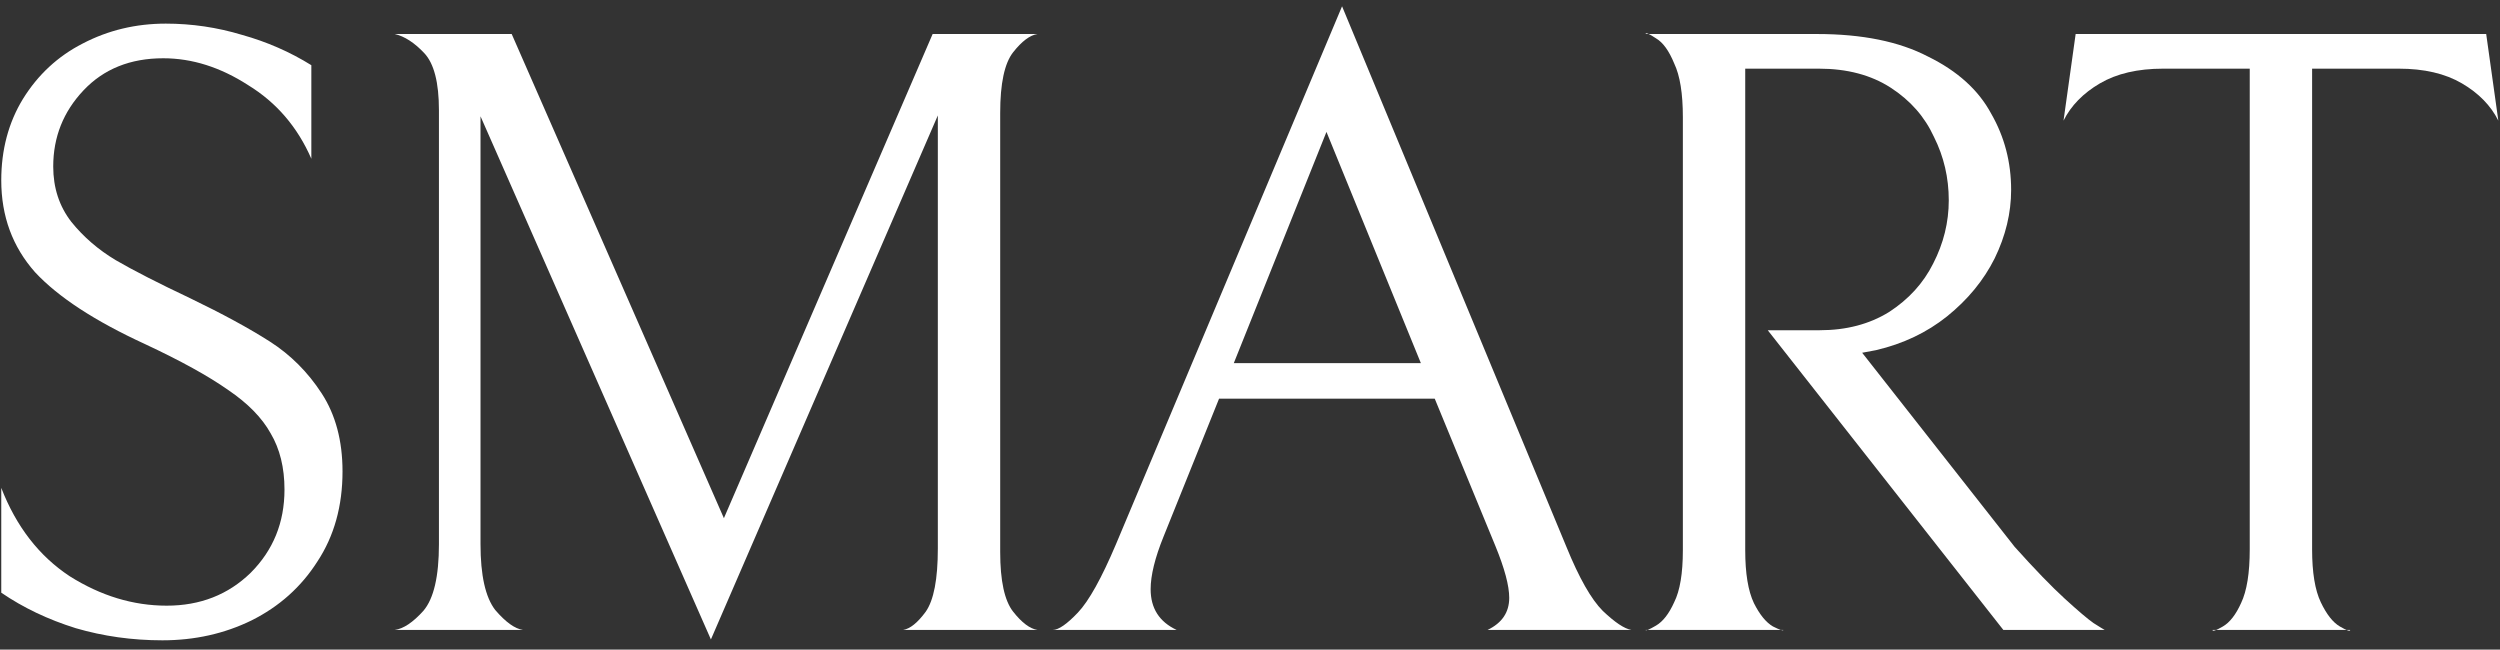 <svg width="254" height="66" viewBox="0 0 254 66" fill="none" xmlns="http://www.w3.org/2000/svg">
    <rect x="0" y="0" width="254" height="66" fill="#333333" stroke="none"/>
    <path d="M219.774 6.976C217.193 6.976 215.052 7.475 213.35 8.472C211.649 9.469 210.417 10.731 209.654 12.256L210.886 3.456H252.598L253.83 12.256C253.068 10.731 251.836 9.469 250.134 8.472C248.433 7.475 246.292 6.976 243.71 6.976H234.91V55.816C234.91 58.163 235.204 59.952 235.79 61.184C236.377 62.416 237.022 63.237 237.726 63.648C238.43 64.059 238.782 64.176 238.782 64H224.79C224.79 64.176 225.142 64.059 225.846 63.648C226.55 63.237 227.166 62.445 227.694 61.272C228.281 60.04 228.574 58.221 228.574 55.816V6.976H219.774Z" fill="white"/>
    <path d="M184.883 33.552C187.582 33.552 189.929 32.936 191.923 31.704C193.918 30.413 195.414 28.77 196.411 26.776C197.467 24.723 197.995 22.581 197.995 20.352C197.995 18.064 197.497 15.922 196.499 13.928C195.561 11.874 194.094 10.203 192.099 8.912C190.105 7.621 187.67 6.976 184.795 6.976H177.315V55.904C177.315 58.251 177.609 60.04 178.195 61.272C178.782 62.445 179.427 63.237 180.131 63.648C180.835 64 181.187 64.117 181.187 64H167.195C167.195 64.117 167.547 63.971 168.251 63.56C168.955 63.149 169.571 62.357 170.099 61.184C170.686 60.011 170.979 58.251 170.979 55.904V11.904C170.979 9.498 170.686 7.68 170.099 6.448C169.571 5.157 168.955 4.306 168.251 3.896C167.547 3.426 167.195 3.28 167.195 3.456H184.619C189.195 3.456 192.95 4.218 195.883 5.744C198.875 7.21 201.017 9.146 202.307 11.552C203.657 13.899 204.331 16.48 204.331 19.296C204.331 21.642 203.774 23.96 202.659 26.248C201.545 28.477 199.931 30.442 197.819 32.144C195.766 33.786 193.361 34.931 190.603 35.576L189.195 35.84L204.683 55.552C206.737 57.84 208.438 59.6 209.787 60.832C211.137 62.064 212.105 62.885 212.691 63.296C213.337 63.706 213.718 63.941 213.835 64H203.539L179.603 33.552H184.883Z" fill="white"/>
    <path d="M123.857 40.504L118.225 54.496C117.345 56.666 116.905 58.456 116.905 59.864C116.905 61.8 117.785 63.178 119.545 64H106.961C107.548 64 108.398 63.413 109.513 62.24C110.628 61.066 111.918 58.749 113.385 55.288L136.353 0.64L159.145 55.552C160.436 58.72 161.668 60.89 162.841 62.064C164.073 63.237 165.041 63.882 165.745 64H151.137C152.604 63.296 153.337 62.21 153.337 60.744C153.337 59.512 152.868 57.752 151.929 55.464L145.769 40.504H123.857ZM144.361 36.896L134.769 13.4L125.353 36.896H144.361Z" fill="white"/>
    <path d="M91.764 64C92.468 63.883 93.231 63.267 94.052 62.152C94.874 60.979 95.284 58.837 95.284 55.728V11.728L72.228 64.968L48.82 11.816V55.288C48.82 58.456 49.319 60.685 50.316 61.976C51.372 63.208 52.311 63.883 53.132 64H40.108C40.988 63.883 41.956 63.237 43.012 62.064C44.068 60.832 44.596 58.573 44.596 55.288V11.2C44.596 8.384 44.098 6.448 43.1 5.392C42.103 4.336 41.106 3.691 40.108 3.456H51.988L73.548 52.648L94.756 3.456H105.404C104.642 3.573 103.82 4.189 102.94 5.304C102.06 6.419 101.62 8.472 101.62 11.464V56.08C101.62 59.013 102.06 61.037 102.94 62.152C103.82 63.267 104.642 63.883 105.404 64H91.764Z" fill="white"/>
    <path d="M16.496 65.056C13.445 65.056 10.512 64.646 7.696 63.824C4.88 62.944 2.357 61.742 0.128 60.216V49.568C1.653 53.499 3.971 56.491 7.08 58.544C10.248 60.539 13.533 61.536 16.936 61.536C20.339 61.536 23.184 60.422 25.472 58.192C27.76 55.904 28.904 53.088 28.904 49.744C28.904 47.515 28.435 45.608 27.496 44.024C26.616 42.44 25.179 40.974 23.184 39.624C21.189 38.216 18.373 36.662 14.736 34.96C9.632 32.614 5.907 30.179 3.56 27.656C1.272 25.075 0.128 21.966 0.128 18.328C0.128 15.219 0.861 12.462 2.328 10.056C3.853 7.592 5.877 5.715 8.4 4.424C10.981 3.075 13.797 2.4 16.848 2.4C19.488 2.4 22.069 2.782 24.592 3.544C27.115 4.248 29.461 5.275 31.632 6.624V16.128C30.224 12.902 28.083 10.408 25.208 8.648C22.392 6.83 19.517 5.92 16.584 5.92C13.24 5.92 10.541 7.006 8.488 9.176C6.435 11.347 5.408 13.928 5.408 16.92C5.408 19.091 6.024 20.968 7.256 22.552C8.488 24.078 9.984 25.368 11.744 26.424C13.563 27.48 16.085 28.771 19.312 30.296C22.597 31.88 25.296 33.347 27.408 34.696C29.52 36.046 31.28 37.806 32.688 39.976C34.096 42.147 34.8 44.787 34.8 47.896C34.8 51.416 33.949 54.467 32.248 57.048C30.605 59.63 28.376 61.624 25.56 63.032C22.803 64.382 19.781 65.056 16.496 65.056Z" fill="white"/>
    </svg>
    